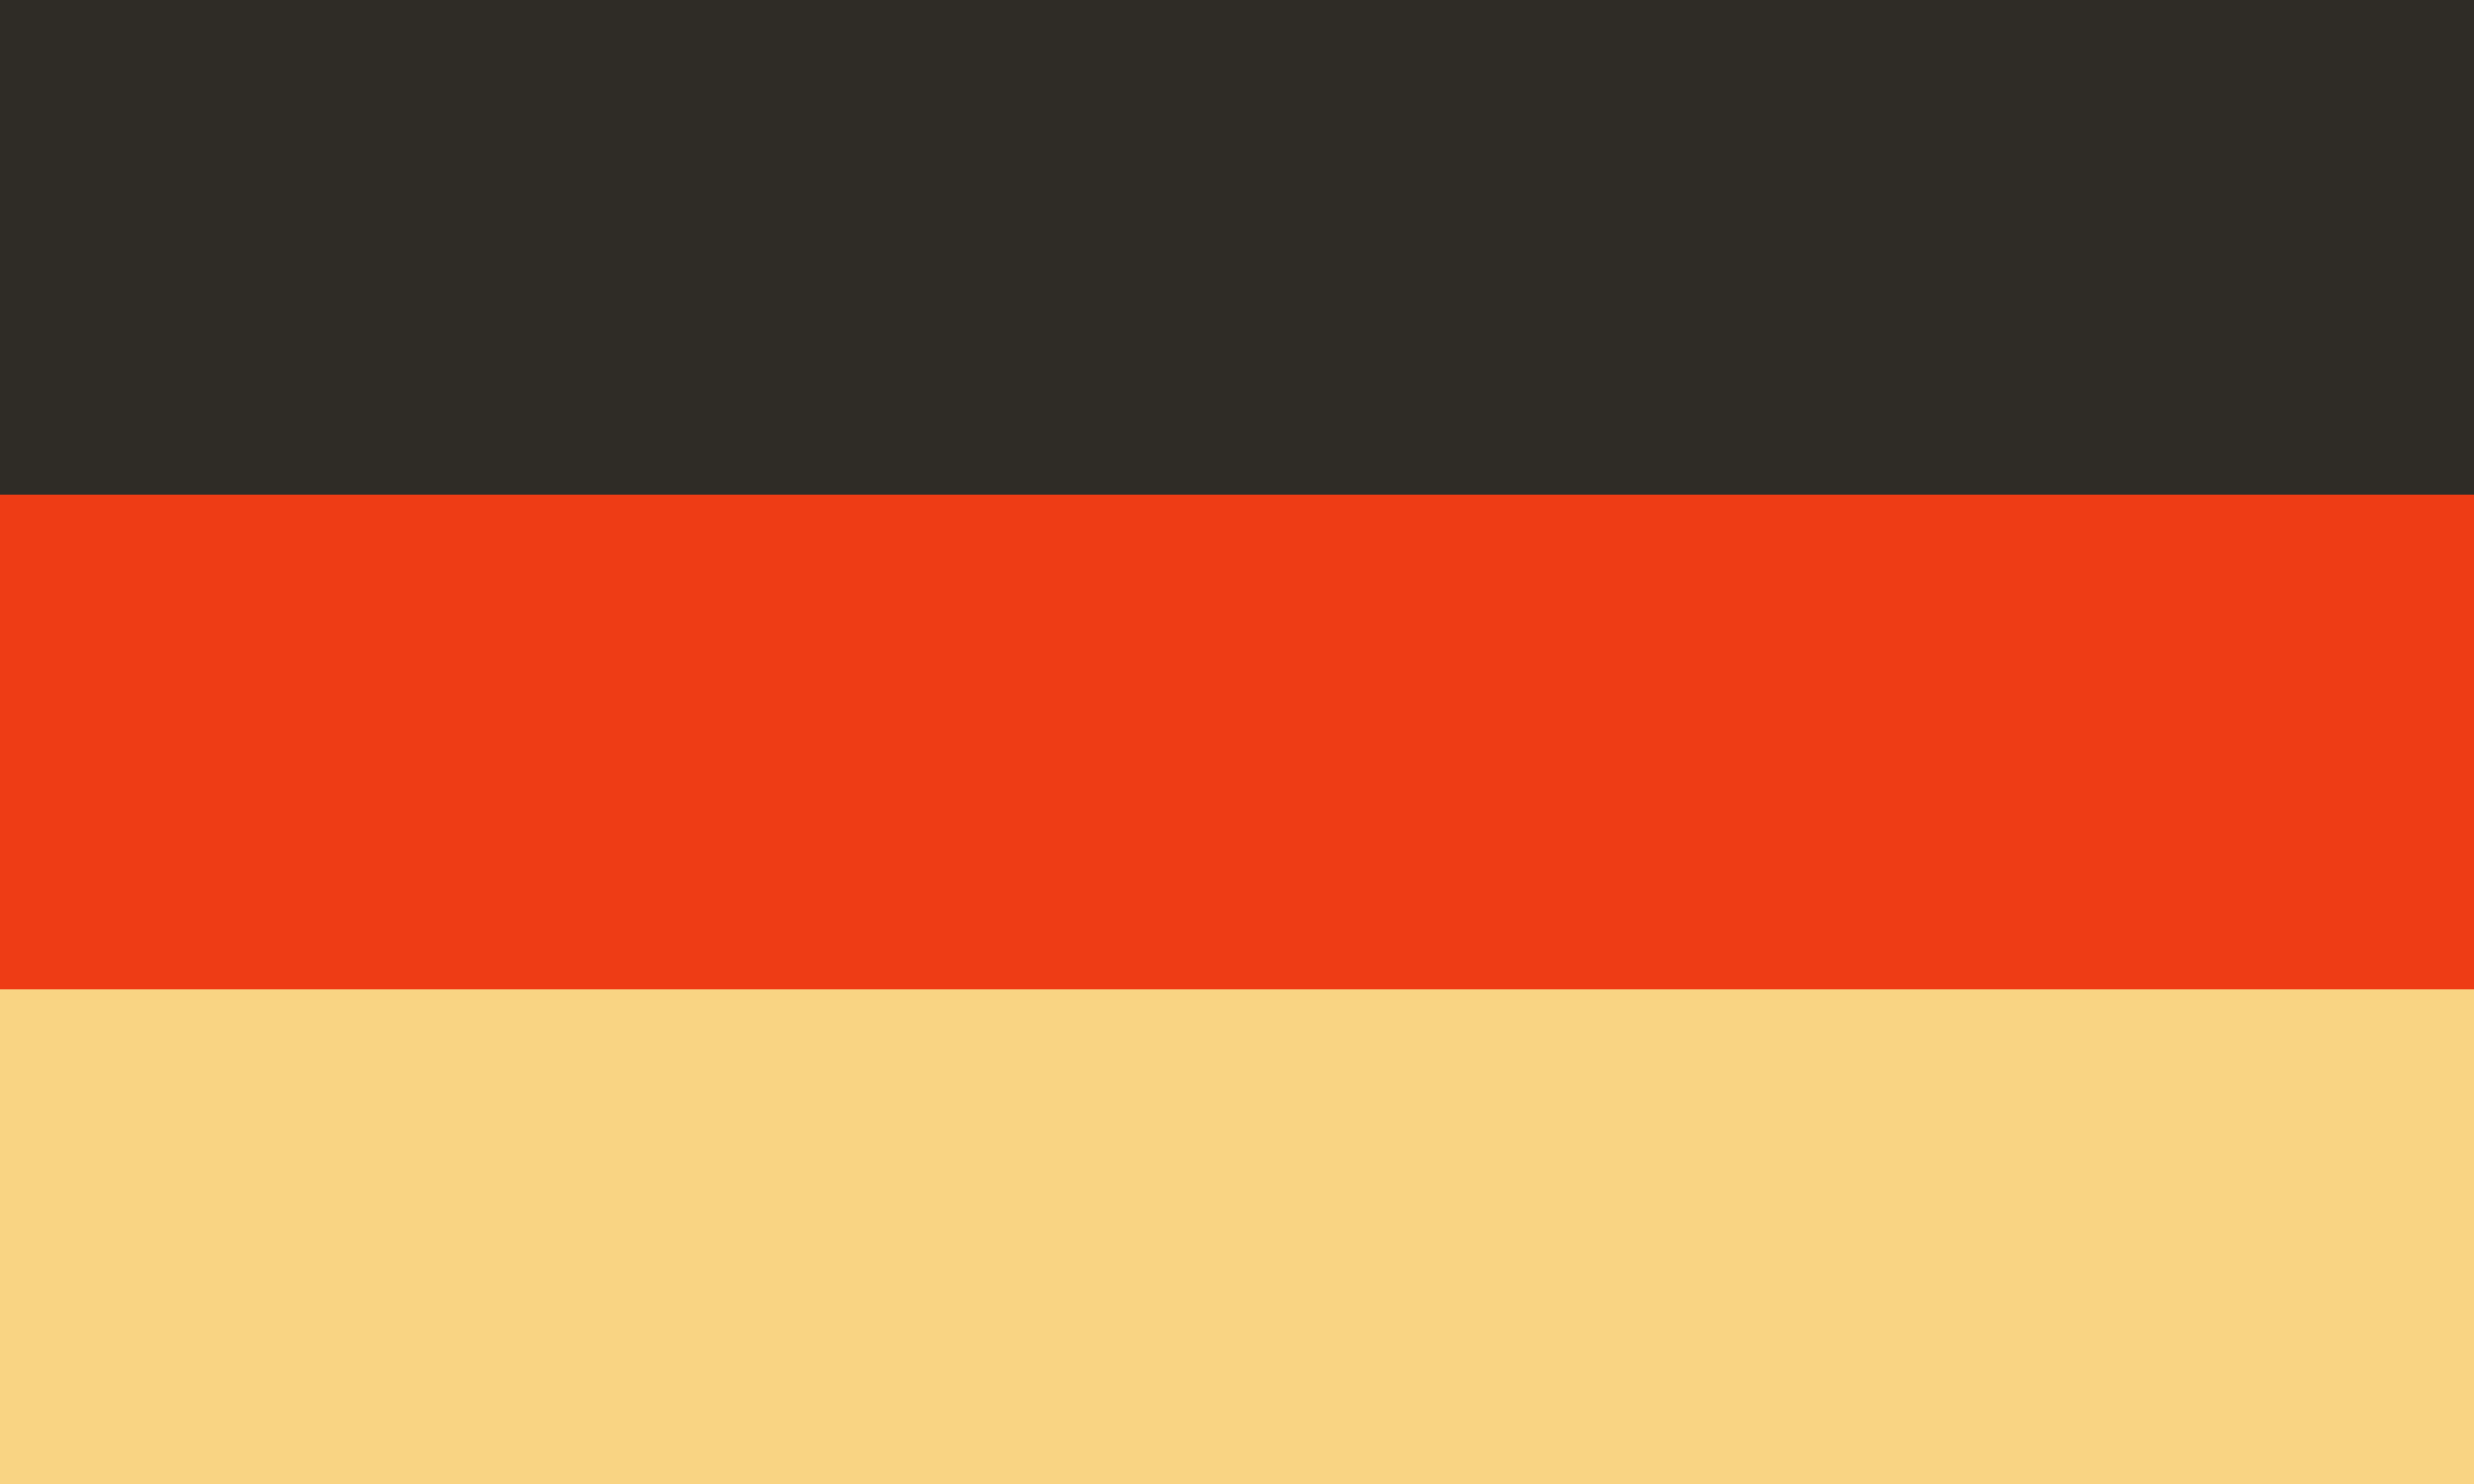 <svg width="30" height="18" viewBox="0 0 30 18" fill="none" xmlns="http://www.w3.org/2000/svg">
<rect width="30" height="6" fill="#2F2C26"/>
<rect y="6" width="30" height="6" fill="#EE3C15"/>
<rect y="12" width="30" height="6" fill="#F9D483"/>
</svg>
